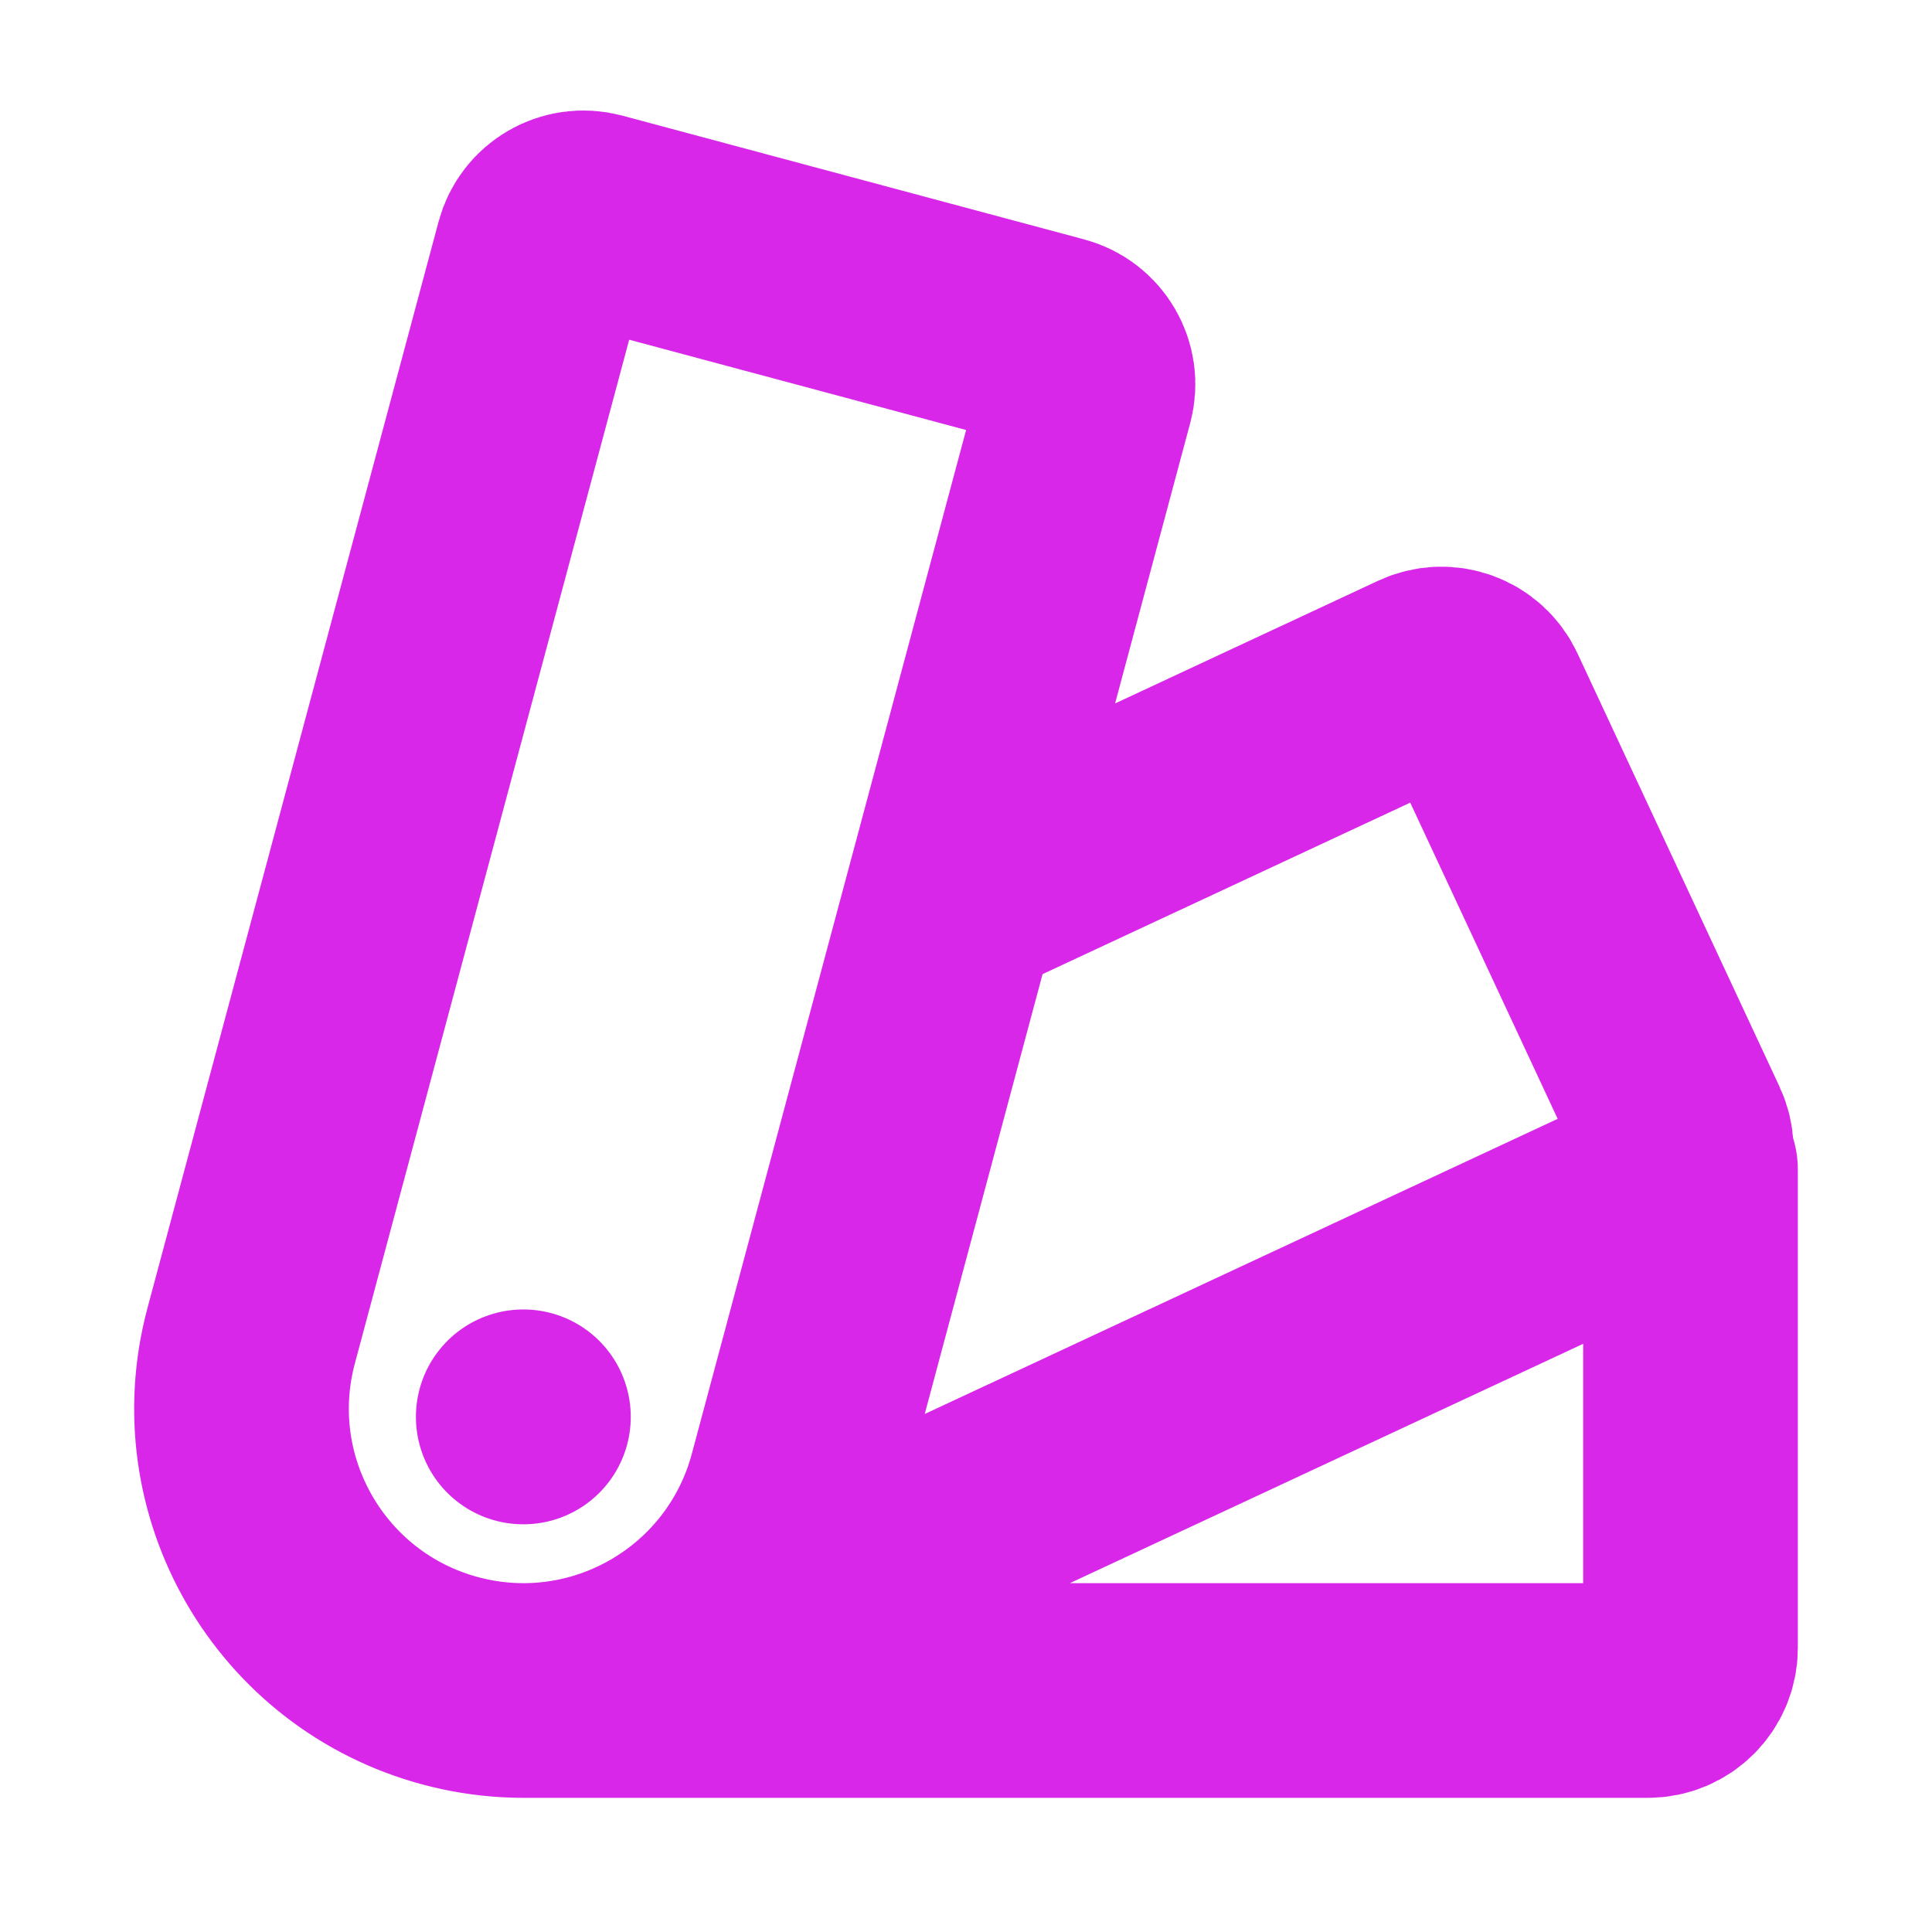 <svg width="36" height="36" viewBox="0 0 36 36" fill="none" xmlns="http://www.w3.org/2000/svg">
<g id="Edit / Swatches_Palette">
<path id="Vector" d="M9.75 31.5H30.706C31.145 31.5 31.5 31.145 31.5 30.706L31.5 21.794M11.971 31.007L30.963 22.151C31.361 21.965 31.532 21.493 31.347 21.095L27.581 13.019C27.395 12.621 26.923 12.449 26.525 12.634L18.045 16.589M14.823 27.607C14.072 30.408 11.194 32.07 8.393 31.32C5.592 30.569 3.93 27.691 4.68 24.89L10.104 4.648C10.217 4.224 10.652 3.973 11.076 4.086L19.685 6.393C20.108 6.506 20.36 6.941 20.246 7.365L14.823 27.607ZM9.75 26.4H9.753L9.753 26.403L9.75 26.403V26.4Z" stroke="#D827E8" stroke-width="4" stroke-linecap="round" stroke-linejoin="round"/>
</g>
</svg>
